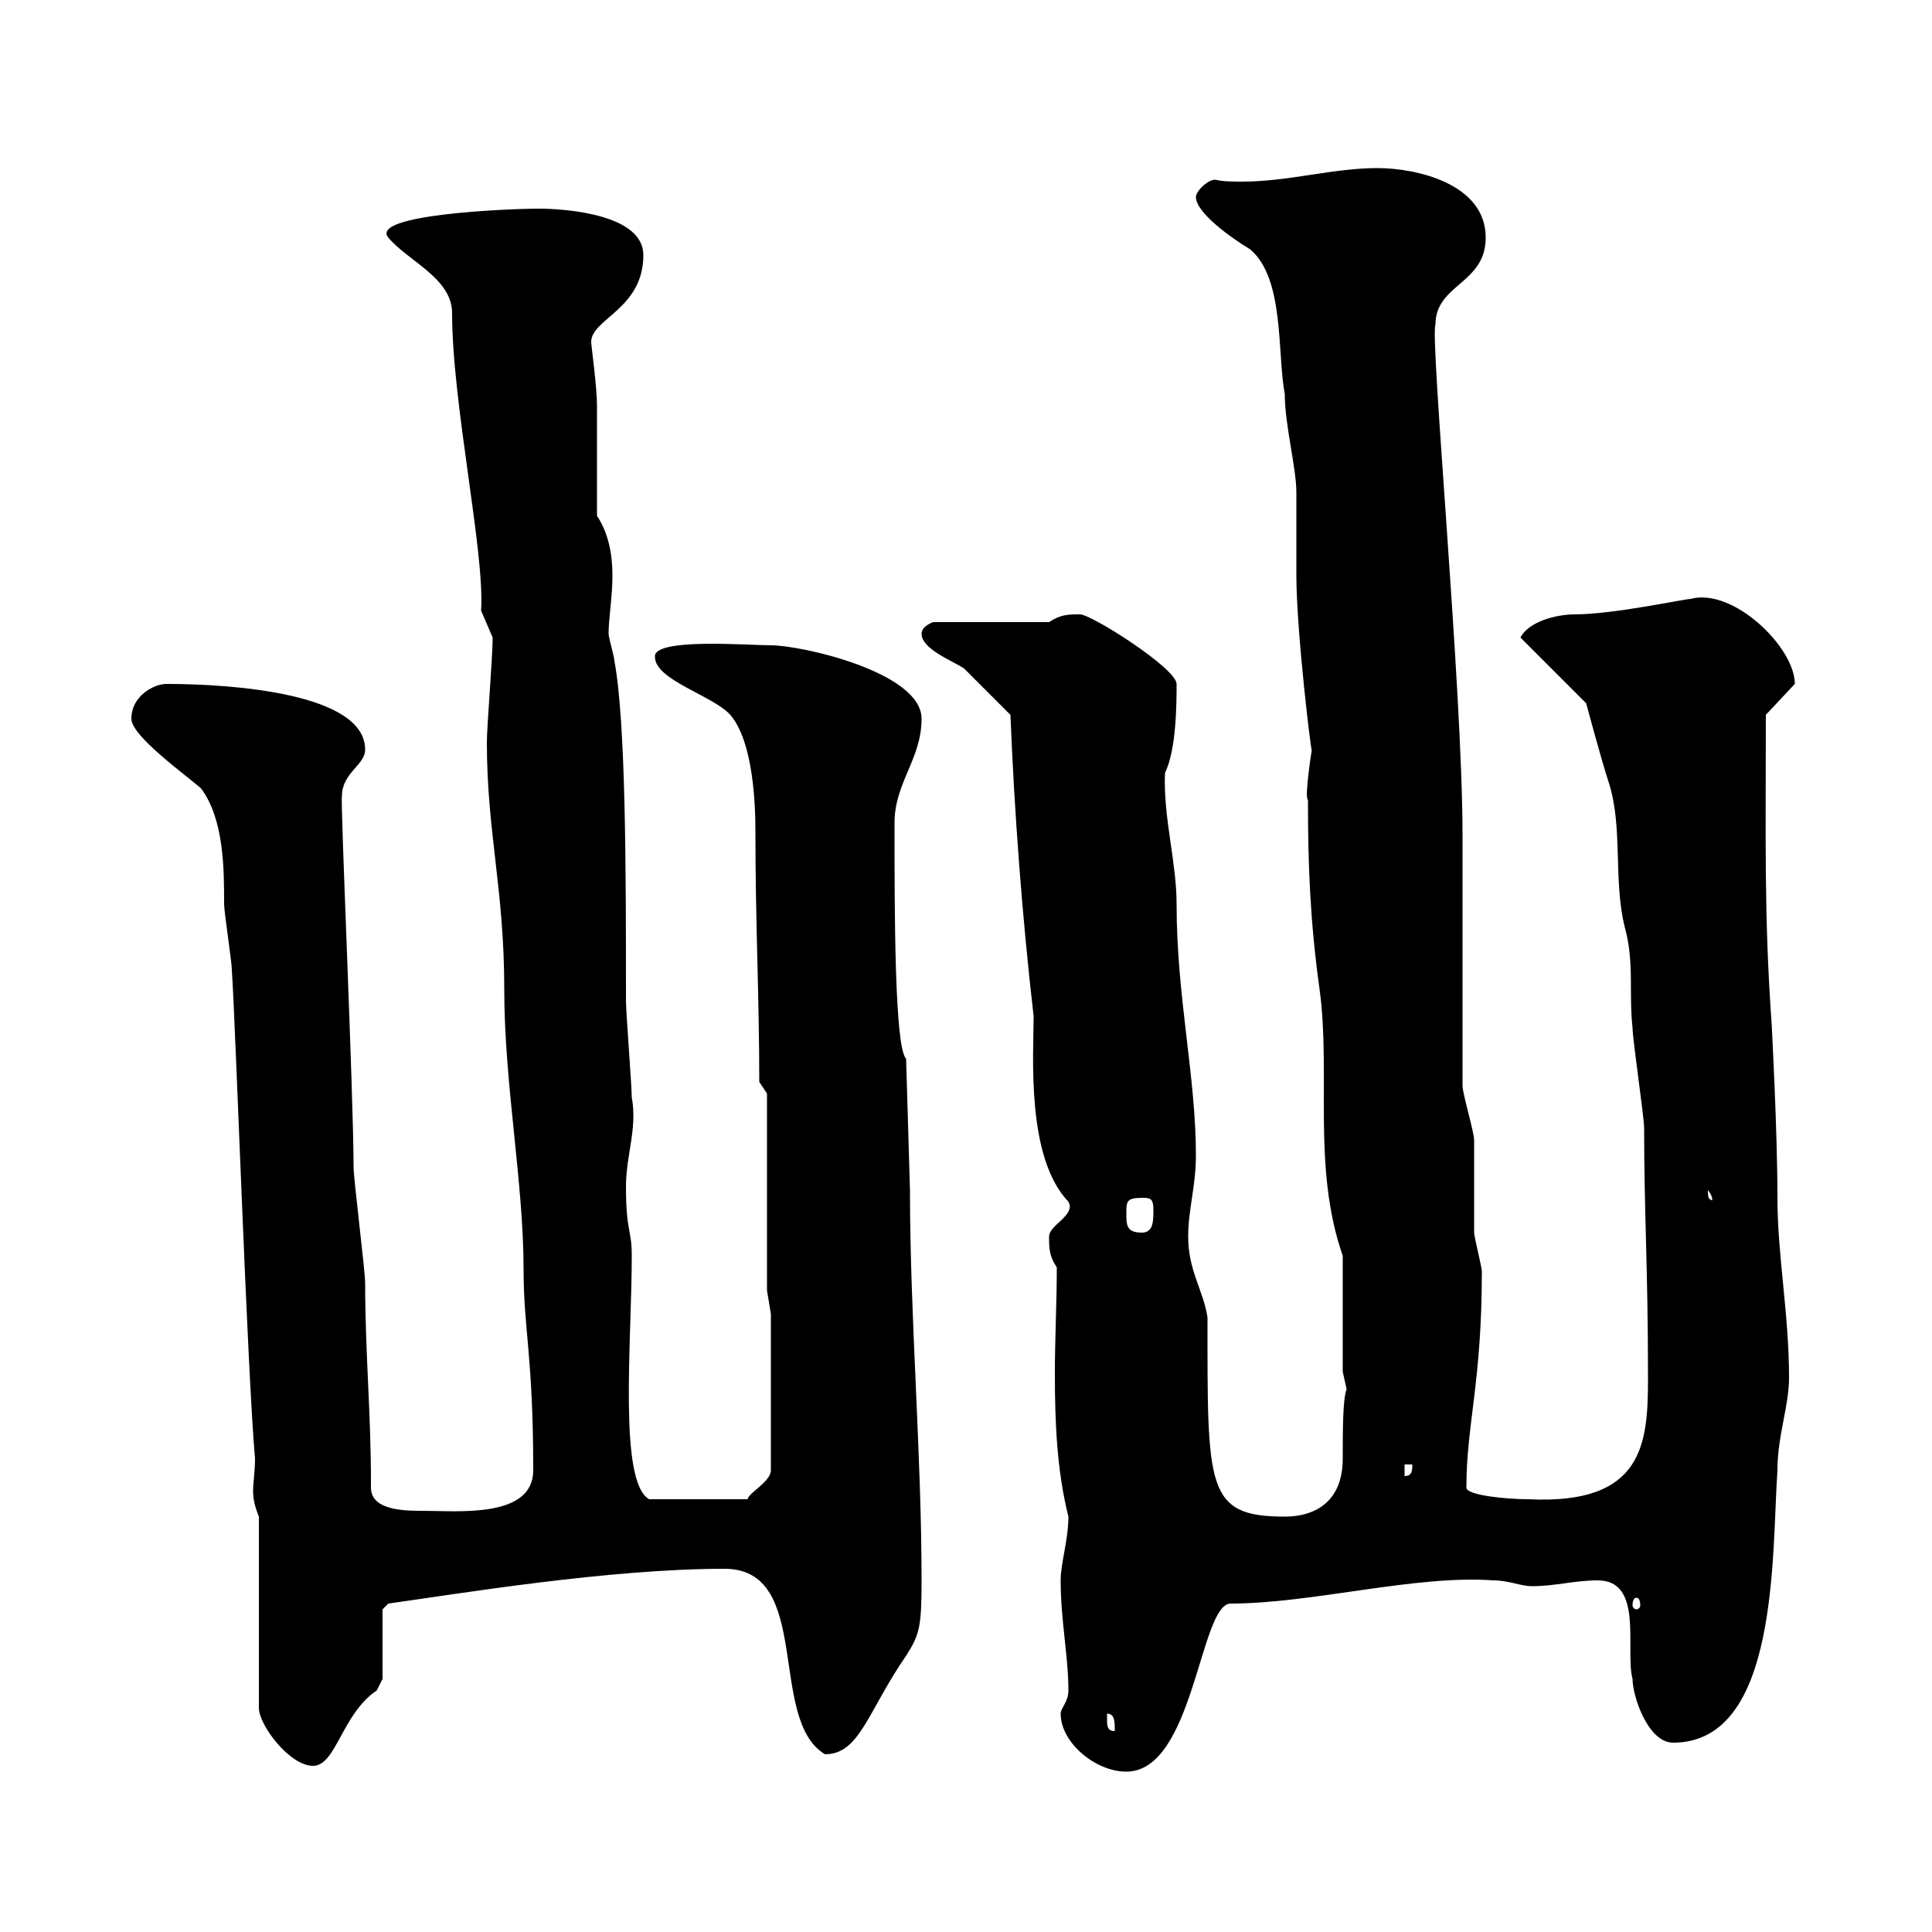 <svg xmlns="http://www.w3.org/2000/svg" xmlns:xlink="http://www.w3.org/1999/xlink" width="300" height="300"><path d="M164.70 266.10C164.70 270.60 170.10 275.10 174.90 275.10C185.40 275.10 186.30 249 191.10 249C203.70 249 219.90 244.50 231.90 245.40C234.30 245.40 236.10 246.30 237.90 246.30C241.50 246.30 244.50 245.40 248.10 245.40C255.30 245.40 252.30 256.20 253.50 260.70C253.50 263.40 255.90 270.60 259.80 270.60C276.30 270.60 275.10 241.20 276 228.30C276 222.90 277.80 218.40 277.80 213.90C277.80 204 276 195 276 186C276 175.50 275.10 159 275.10 159C273.90 142.20 274.20 129.60 274.20 111L278.70 106.20C278.70 100.50 269.10 91.20 262.50 93C261.60 93 250.50 95.40 244.50 95.40C241.50 95.40 237.30 96.60 236.10 99L246.30 109.20C246.30 109.20 248.70 118.20 249.90 121.80C252 128.70 250.50 136.80 252.30 144C253.80 149.40 252.90 154.20 253.50 159.60C253.50 161.40 255.30 173.40 255.30 175.20C255.30 188.40 255.90 196.80 255.90 213.90C255.90 224.10 255.30 233.70 237.30 232.80C234 232.80 227.70 232.20 227.70 231C227.70 221.10 230.10 214.80 230.10 197.40C230.10 196.80 228.90 192 228.90 191.40C228.90 189.60 228.90 178.80 228.90 177C228.90 175.80 227.10 169.80 227.10 168.60L227.10 129.60C227.10 107.10 222 52.20 222.90 50.40C222.90 44.10 230.70 44.10 230.70 36.90C230.70 28.50 219.90 26.10 213.90 26.10C207 26.10 200.10 28.20 192.90 28.20C191.40 28.20 189.90 28.20 188.70 27.90C187.50 27.90 185.70 29.70 185.70 30.60C185.70 33 191.10 36.90 194.10 38.70C199.50 43.20 198.30 54.90 199.50 61.20C199.50 66 201.30 72.60 201.30 76.50C201.30 77.40 201.30 88.20 201.30 89.40C201.30 98.10 203.70 117.90 203.70 116.40C203.70 116.40 202.50 123.90 203.10 124.20C203.10 134.10 203.40 142.80 204.90 153.60C206.70 166.80 203.70 181.20 208.50 195L208.50 213C208.50 213 209.10 215.70 209.10 215.70C208.50 217.20 208.50 222.30 208.50 226.50C208.50 233.10 204.30 235.50 199.50 235.50C187.20 235.50 187.50 231 187.50 204.60C186.90 200.40 184.50 197.40 184.50 192C184.50 187.80 185.70 184.20 185.70 179.40C185.70 167.10 182.70 154.80 182.70 140.40C182.70 133.80 180.60 126.90 180.90 120C182.70 116.40 182.70 108.90 182.70 106.20C182.70 103.80 169.50 95.40 167.70 95.40C165.90 95.40 164.70 95.40 162.90 96.60L144.90 96.60C144.90 96.60 143.10 97.20 143.10 98.40C143.10 100.80 147.90 102.60 149.70 103.80C150.30 104.40 155.70 109.80 156.90 111C157.50 126 158.70 142.20 160.50 157.80C160.50 163.80 159.30 179.70 165.90 186.60C167.10 188.70 162.90 190.20 162.90 192C162.90 193.80 162.90 195 164.10 196.80C164.10 202.20 163.80 207.90 163.80 213.30C163.80 220.80 164.10 228.30 165.90 235.50C165.90 239.10 164.70 242.70 164.70 245.40C164.70 251.70 165.90 257.10 165.90 262.50C165.90 264.30 164.70 265.20 164.70 266.10ZM40.20 235.50L40.20 265.20C40.20 267.90 45 274.20 48.60 274.20C52.20 274.20 53.10 266.10 58.50 262.50C58.50 262.50 59.40 260.70 59.40 260.70L59.40 249.90L60.30 249C71.10 247.50 94.50 243.60 112.50 243.60C126.30 243.60 119.10 267 128.10 272.40C133.50 272.40 134.70 265.80 140.70 257.10C142.80 253.80 143.10 252.60 143.10 245.40C143.10 225.60 141.30 204.60 141.30 184.80L140.70 164.40C138.90 162.60 138.90 141.60 138.90 127.80C138.90 121.50 143.10 117.90 143.10 111.60C143.10 104.40 124.50 100.20 119.70 100.20C116.10 100.20 101.40 99 101.70 102C101.70 105.60 110.70 108 113.40 111C117 115.20 117.30 125.10 117.30 129C117.30 143.70 117.90 154.80 117.90 168C117.90 168 119.10 169.80 119.10 169.80L119.10 200.40L119.70 204L119.70 228.30C119.70 230.10 116.10 231.90 116.10 232.80L100.80 232.80C96 230.10 98.10 208.20 98.10 195C98.10 190.80 97.20 191.40 97.20 184.20C97.20 179.40 99 175.20 98.10 170.40C98.10 168.60 97.20 157.20 97.20 155.40C97.20 135.60 97.20 112.20 95.40 102.60C95.40 102 94.50 99 94.50 98.40C94.50 96 95.10 92.70 95.10 89.40C95.10 86.10 94.50 82.80 92.70 80.10C92.70 77.40 92.70 65.70 92.70 63C92.70 60 91.80 53.70 91.80 53.10C91.80 49.50 99.90 48 99.90 39.60C99.90 33.30 87.90 32.40 83.70 32.40C78.90 32.40 57.30 33.30 60.30 36.90C63.30 40.50 70.20 43.20 70.20 48.60C70.20 62.70 75.30 85.80 74.70 94.80L76.50 99C76.50 102 75.60 112.80 75.60 115.20C75.60 129.30 78.30 138 78.30 153.60C78.30 168.30 81.30 183.60 81.30 197.10C81.30 206.40 82.80 210.60 82.80 228.30C82.80 235.80 71.10 234.60 65.70 234.60C63 234.60 57.60 234.60 57.60 231C57.60 230.40 57.60 230.40 57.60 230.10C57.60 219.30 56.70 210 56.70 199.20C56.70 197.40 54.90 183 54.90 181.20C54.90 169.80 52.80 123.90 53.10 123.60C53.10 120 56.70 118.80 56.70 116.40C56.70 107.70 36.30 106.20 25.80 106.20C24 106.20 20.40 108 20.40 111.60C20.40 114.30 28.80 120.30 31.20 122.40C34.80 127.20 34.80 135 34.80 140.40C34.80 141.60 36 149.40 36 150.60C36.60 159.60 38.40 213 39.60 226.50C39.60 228.60 39.30 230.10 39.30 231.60C39.30 232.80 39.60 234 40.20 235.50ZM171.90 267C171.90 267 171.90 266.10 171.90 266.10C173.10 266.10 173.10 267.30 173.10 268.80C171.90 268.80 171.90 267.90 171.90 267ZM254.10 248.10C254.40 248.10 254.70 248.40 254.70 249.30C254.70 249.60 254.40 249.90 254.10 249.90C253.80 249.90 253.50 249.60 253.50 249.30C253.50 248.40 253.80 248.10 254.10 248.10ZM218.10 227.40L219.30 227.40C219.30 228.30 219.30 229.20 218.10 229.20ZM174.90 188.40C174.90 186.60 174.90 186 177.30 186C178.50 186 179.10 186 179.10 187.80C179.10 189.60 179.10 191.40 177.30 191.40C174.90 191.40 174.90 190.20 174.90 188.40ZM265.20 184.80C266.40 186.30 265.50 186.60 266.10 186.60C265.50 186 265.20 186.60 265.20 184.80Z"/></svg>